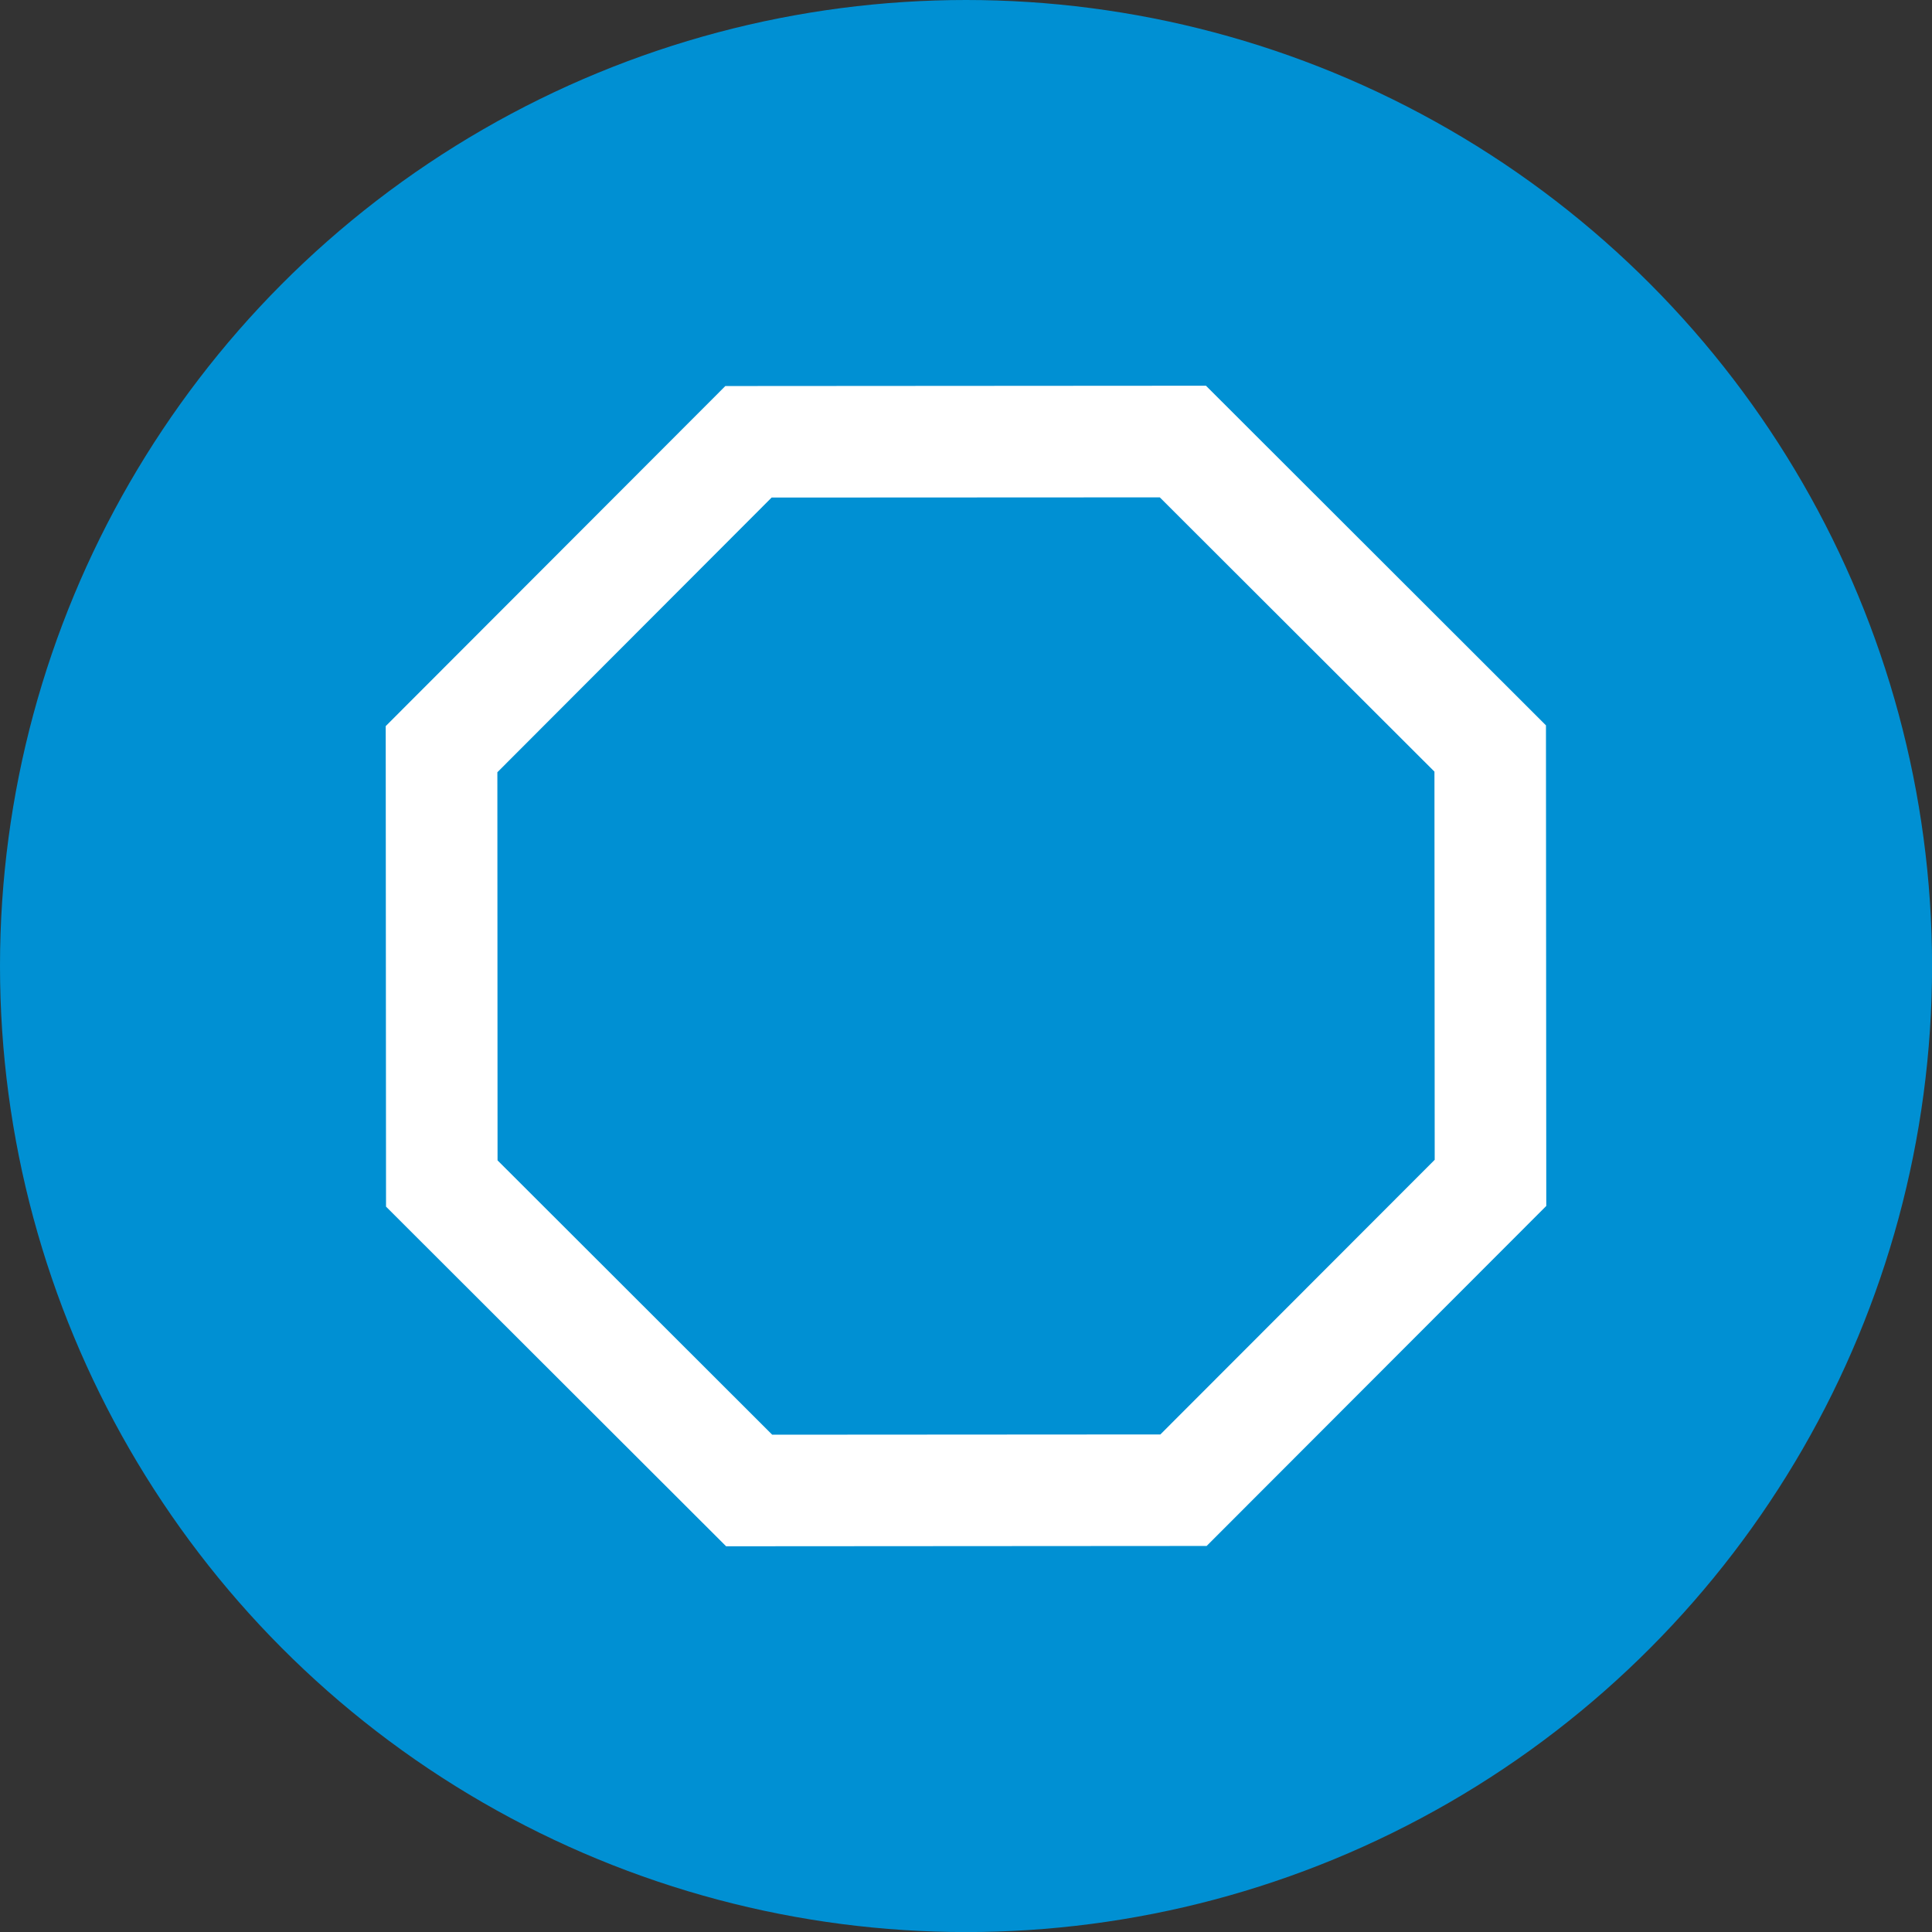 <?xml version="1.0" encoding="UTF-8"?>
<!DOCTYPE svg PUBLIC "-//W3C//DTD SVG 1.1//EN" "http://www.w3.org/Graphics/SVG/1.1/DTD/svg11.dtd">
<!-- Creator: CorelDRAW X8 -->
<svg xmlns="http://www.w3.org/2000/svg" xml:space="preserve" width="75px" height="75px" version="1.1" style="shape-rendering:geometricPrecision; text-rendering:geometricPrecision; image-rendering:optimizeQuality; fill-rule:evenodd; clip-rule:evenodd"
viewBox="0 0 30769 30769"
 xmlns:xlink="http://www.w3.org/1999/xlink">
 <rect x="0" y="0" width="30769" height="30769" fill="#333333" stroke="none"/>
 <defs>
  <style type="text/css">
   <![CDATA[
    .fil0 {fill:#0090D3}
    .fil1 {fill:white}
   ]]>
  </style>
 </defs>
 <g id="Layer_x0020_1">
  <circle class="fil0" cx="15385" cy="15385" r="15385"/>
  <path class="fil1" d="M11552 6148l7654 -5 5415 5409 5 7654 -5409 5415 -7653 5 -5416 -5409 -5 -7653 5409 -5416zm737 1776l6182 -3 4374 4368 4 6182 -4369 4374 -6182 4 -4374 -4369 -3 -6181 4368 -4375z"/>
 </g>
</svg>
